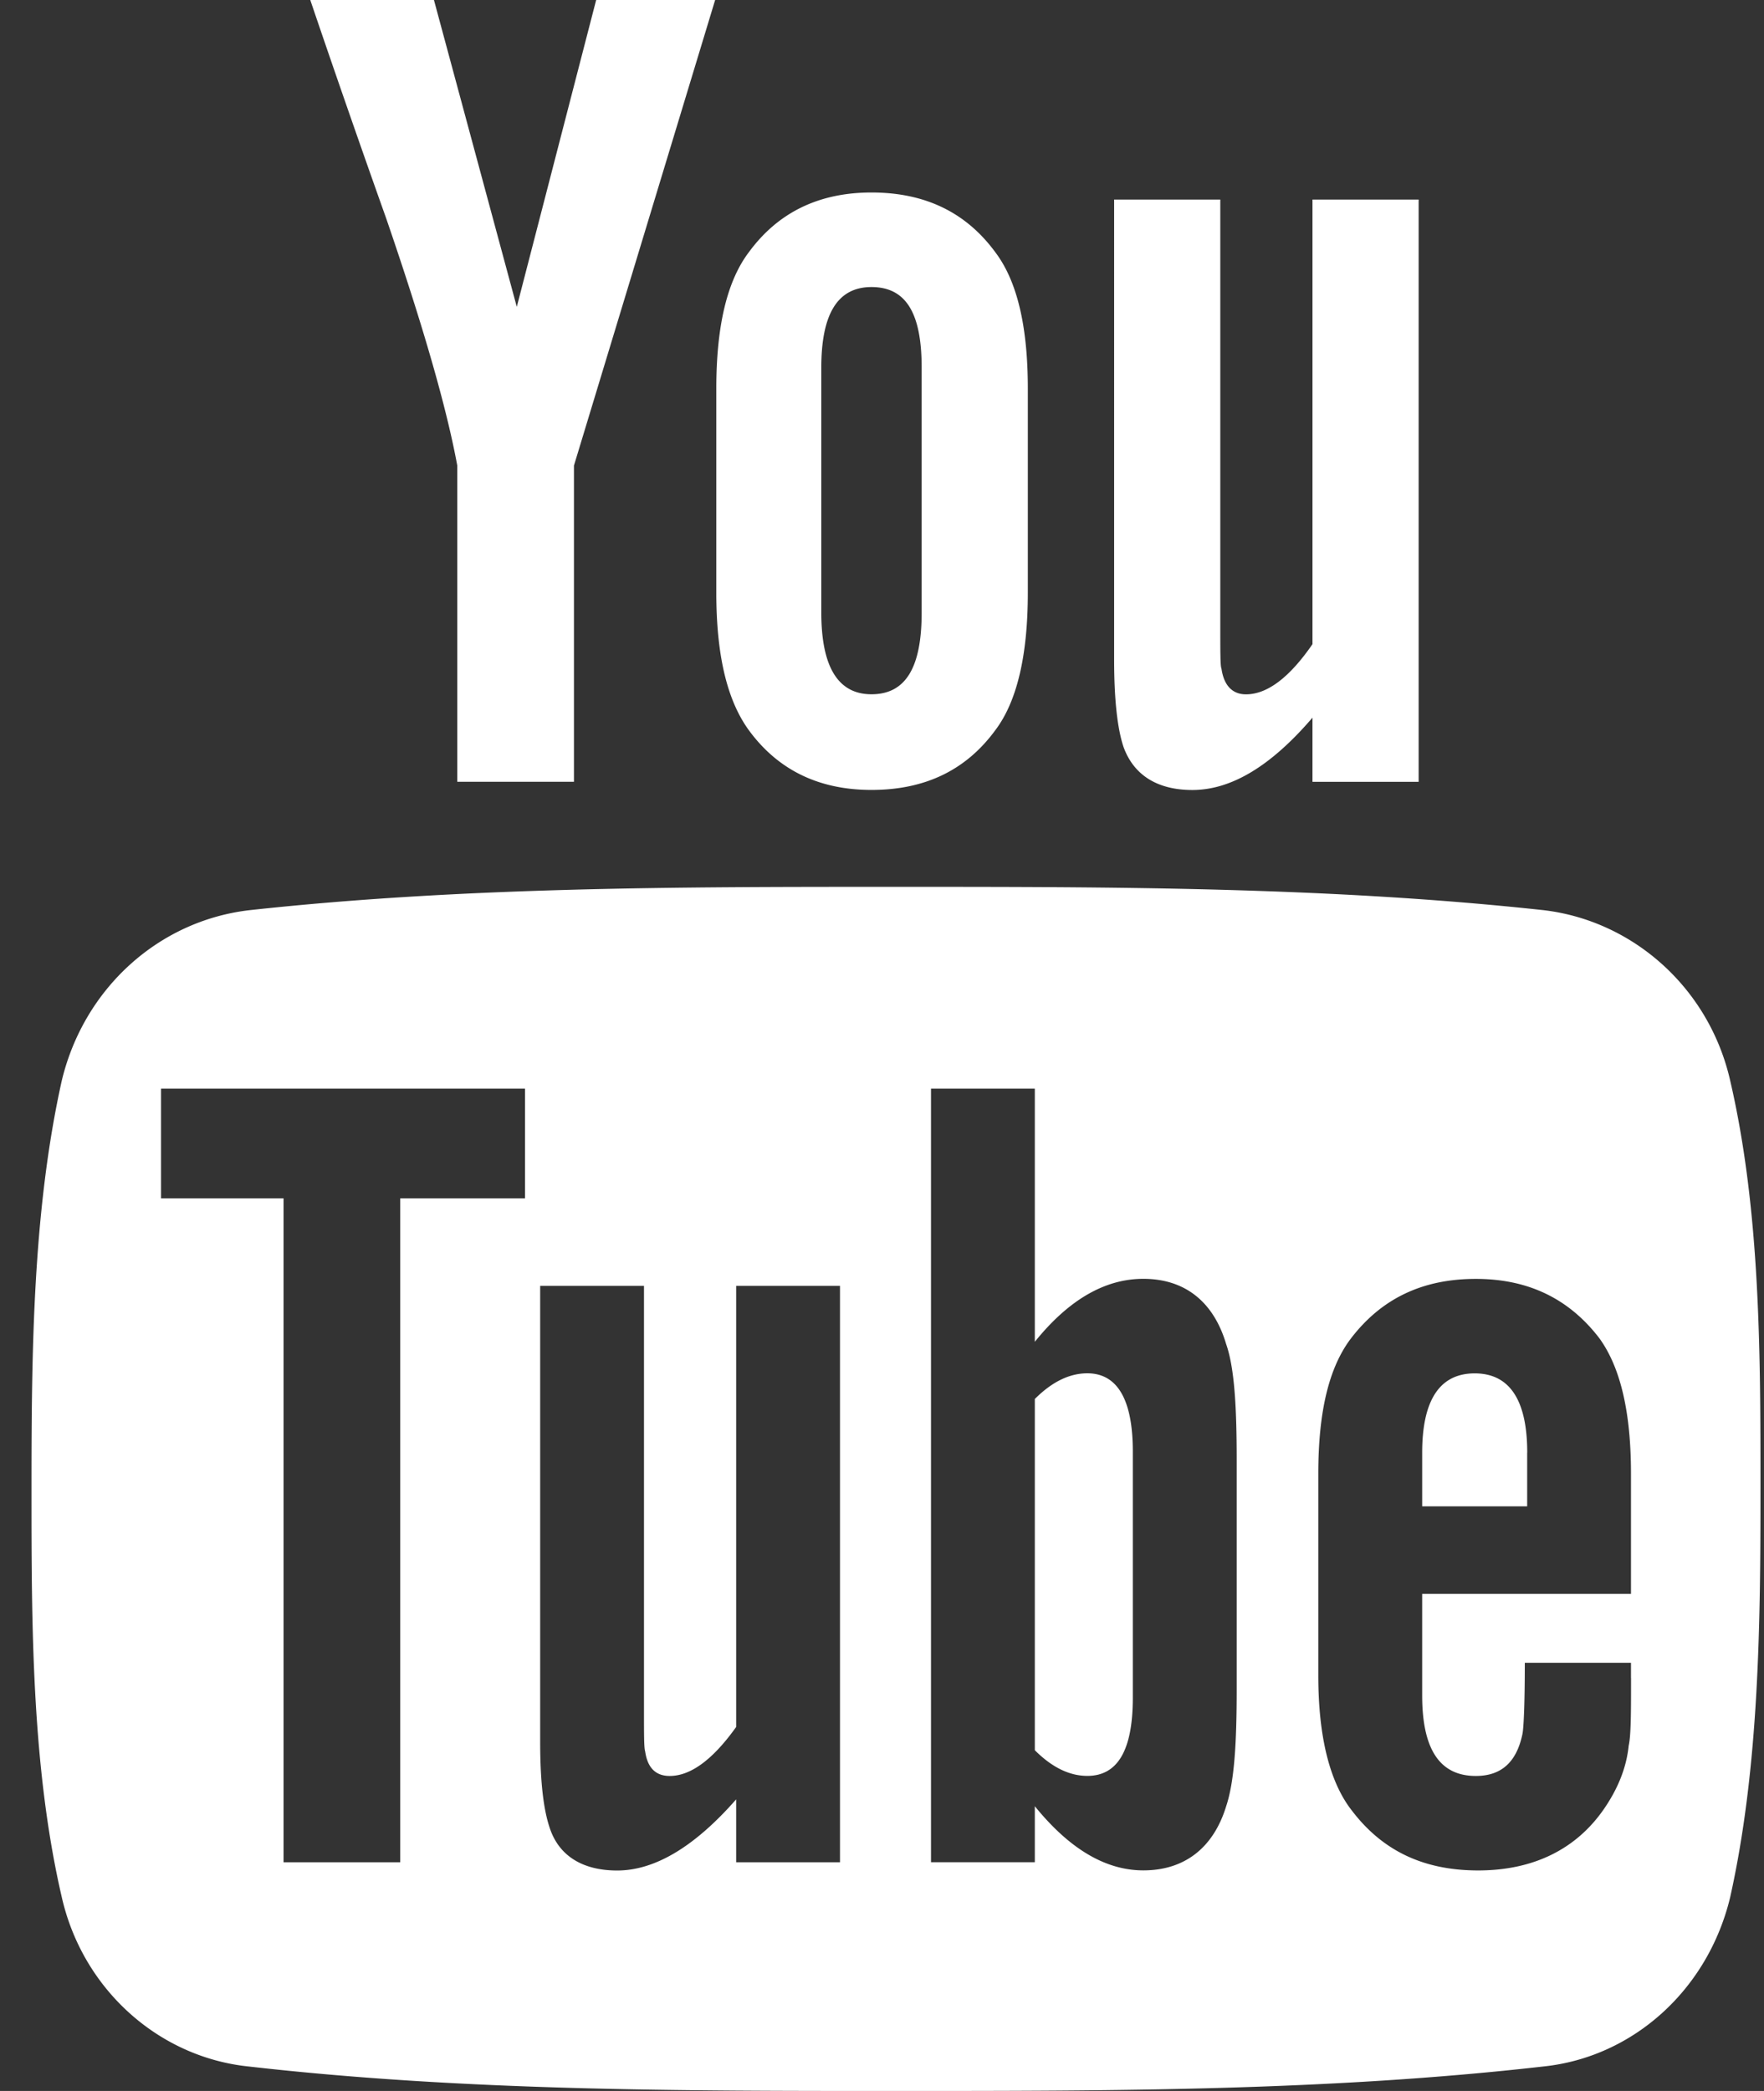 <svg xmlns="http://www.w3.org/2000/svg" width="27" height="32"><rect width="100%" height="100%" fill="#333333" stroke="none"/><path fill="#fff" d="M17.339 22.214v3.768c0 .804-.232 1.196-.696 1.196-.268 0-.536-.125-.804-.393V21.41c.268-.268.536-.393.804-.393.464 0 .696.411.696 1.196zm6.036.018v.821h-1.607v-.821c0-.804.268-1.214.804-1.214s.804.411.804 1.214zm-17.25-3.893h1.911V16.66H2.465v1.679H4.34V28.5h1.786V18.339zM11.268 28.5h1.589v-8.821h-1.589v6.75c-.357.5-.696.75-1.018.75-.214 0-.339-.125-.375-.375-.018-.054-.018-.25-.018-.625v-6.5H8.268v6.982c0 .625.054 1.036.143 1.304.143.446.518.661 1.036.661.571 0 1.179-.357 1.821-1.089v.964zm7.661-2.643v-3.518c0-.821-.036-1.411-.161-1.768-.196-.661-.643-1-1.268-1-.589 0-1.143.321-1.661.964V16.66H14.25v11.839h1.589v-.857c.536.661 1.089.982 1.661.982.625 0 1.071-.339 1.268-.982.125-.375.161-.964.161-1.786zm6.035-.178v-.232h-1.625c0 .643-.018 1-.036 1.089-.089.429-.321.643-.714.643-.554 0-.821-.411-.821-1.232v-1.554h3.196v-1.839c0-.946-.161-1.625-.482-2.071-.464-.607-1.089-.911-1.893-.911-.821 0-1.446.304-1.911.911-.339.446-.5 1.125-.5 2.071v3.089c0 .946.179 1.643.518 2.071.464.607 1.089.911 1.929.911s1.5-.321 1.929-.946c.196-.286.339-.607.375-.964.036-.161.036-.518.036-1.036zM14.107 9.375v-3.75c0-.821-.232-1.232-.768-1.232-.518 0-.768.411-.768 1.232v3.75c0 .821.25 1.25.768 1.25.536 0 .768-.429.768-1.25zm12.839 13.411c0 2.054-.018 4.25-.464 6.25-.339 1.411-1.482 2.446-2.857 2.589-3.286.375-6.607.375-9.911.375s-6.625 0-9.911-.375c-1.375-.143-2.536-1.179-2.857-2.589-.464-2-.464-4.196-.464-6.25 0-2.071.018-4.25.464-6.25.339-1.411 1.482-2.446 2.875-2.607 3.268-.357 6.589-.357 9.893-.357s6.625 0 9.911.357c1.375.161 2.536 1.196 2.857 2.607.464 2 .464 4.179.464 6.25zM9.125 0h1.821L8.785 7.125v4.839H6.999V7.125C6.838 6.25 6.481 5 5.91 3.339A245.016 245.016 0 0 1 4.749 0h1.893L7.91 4.696zm6.607 5.946v3.125c0 .946-.161 1.661-.5 2.107-.446.607-1.071.911-1.893.911-.804 0-1.429-.304-1.875-.911-.339-.464-.5-1.161-.5-2.107V5.946c0-.946.161-1.643.5-2.089.446-.607 1.071-.911 1.875-.911.821 0 1.446.304 1.893.911.339.446.5 1.143.5 2.089zm5.982-2.892v8.911h-1.625v-.982c-.643.75-1.25 1.107-1.839 1.107-.518 0-.893-.214-1.054-.661-.089-.268-.143-.696-.143-1.339V3.054h1.625v6.554c0 .375 0 .589.018.625.036.25.161.393.375.393.321 0 .661-.25 1.018-.768V3.054h1.625z"/></svg>